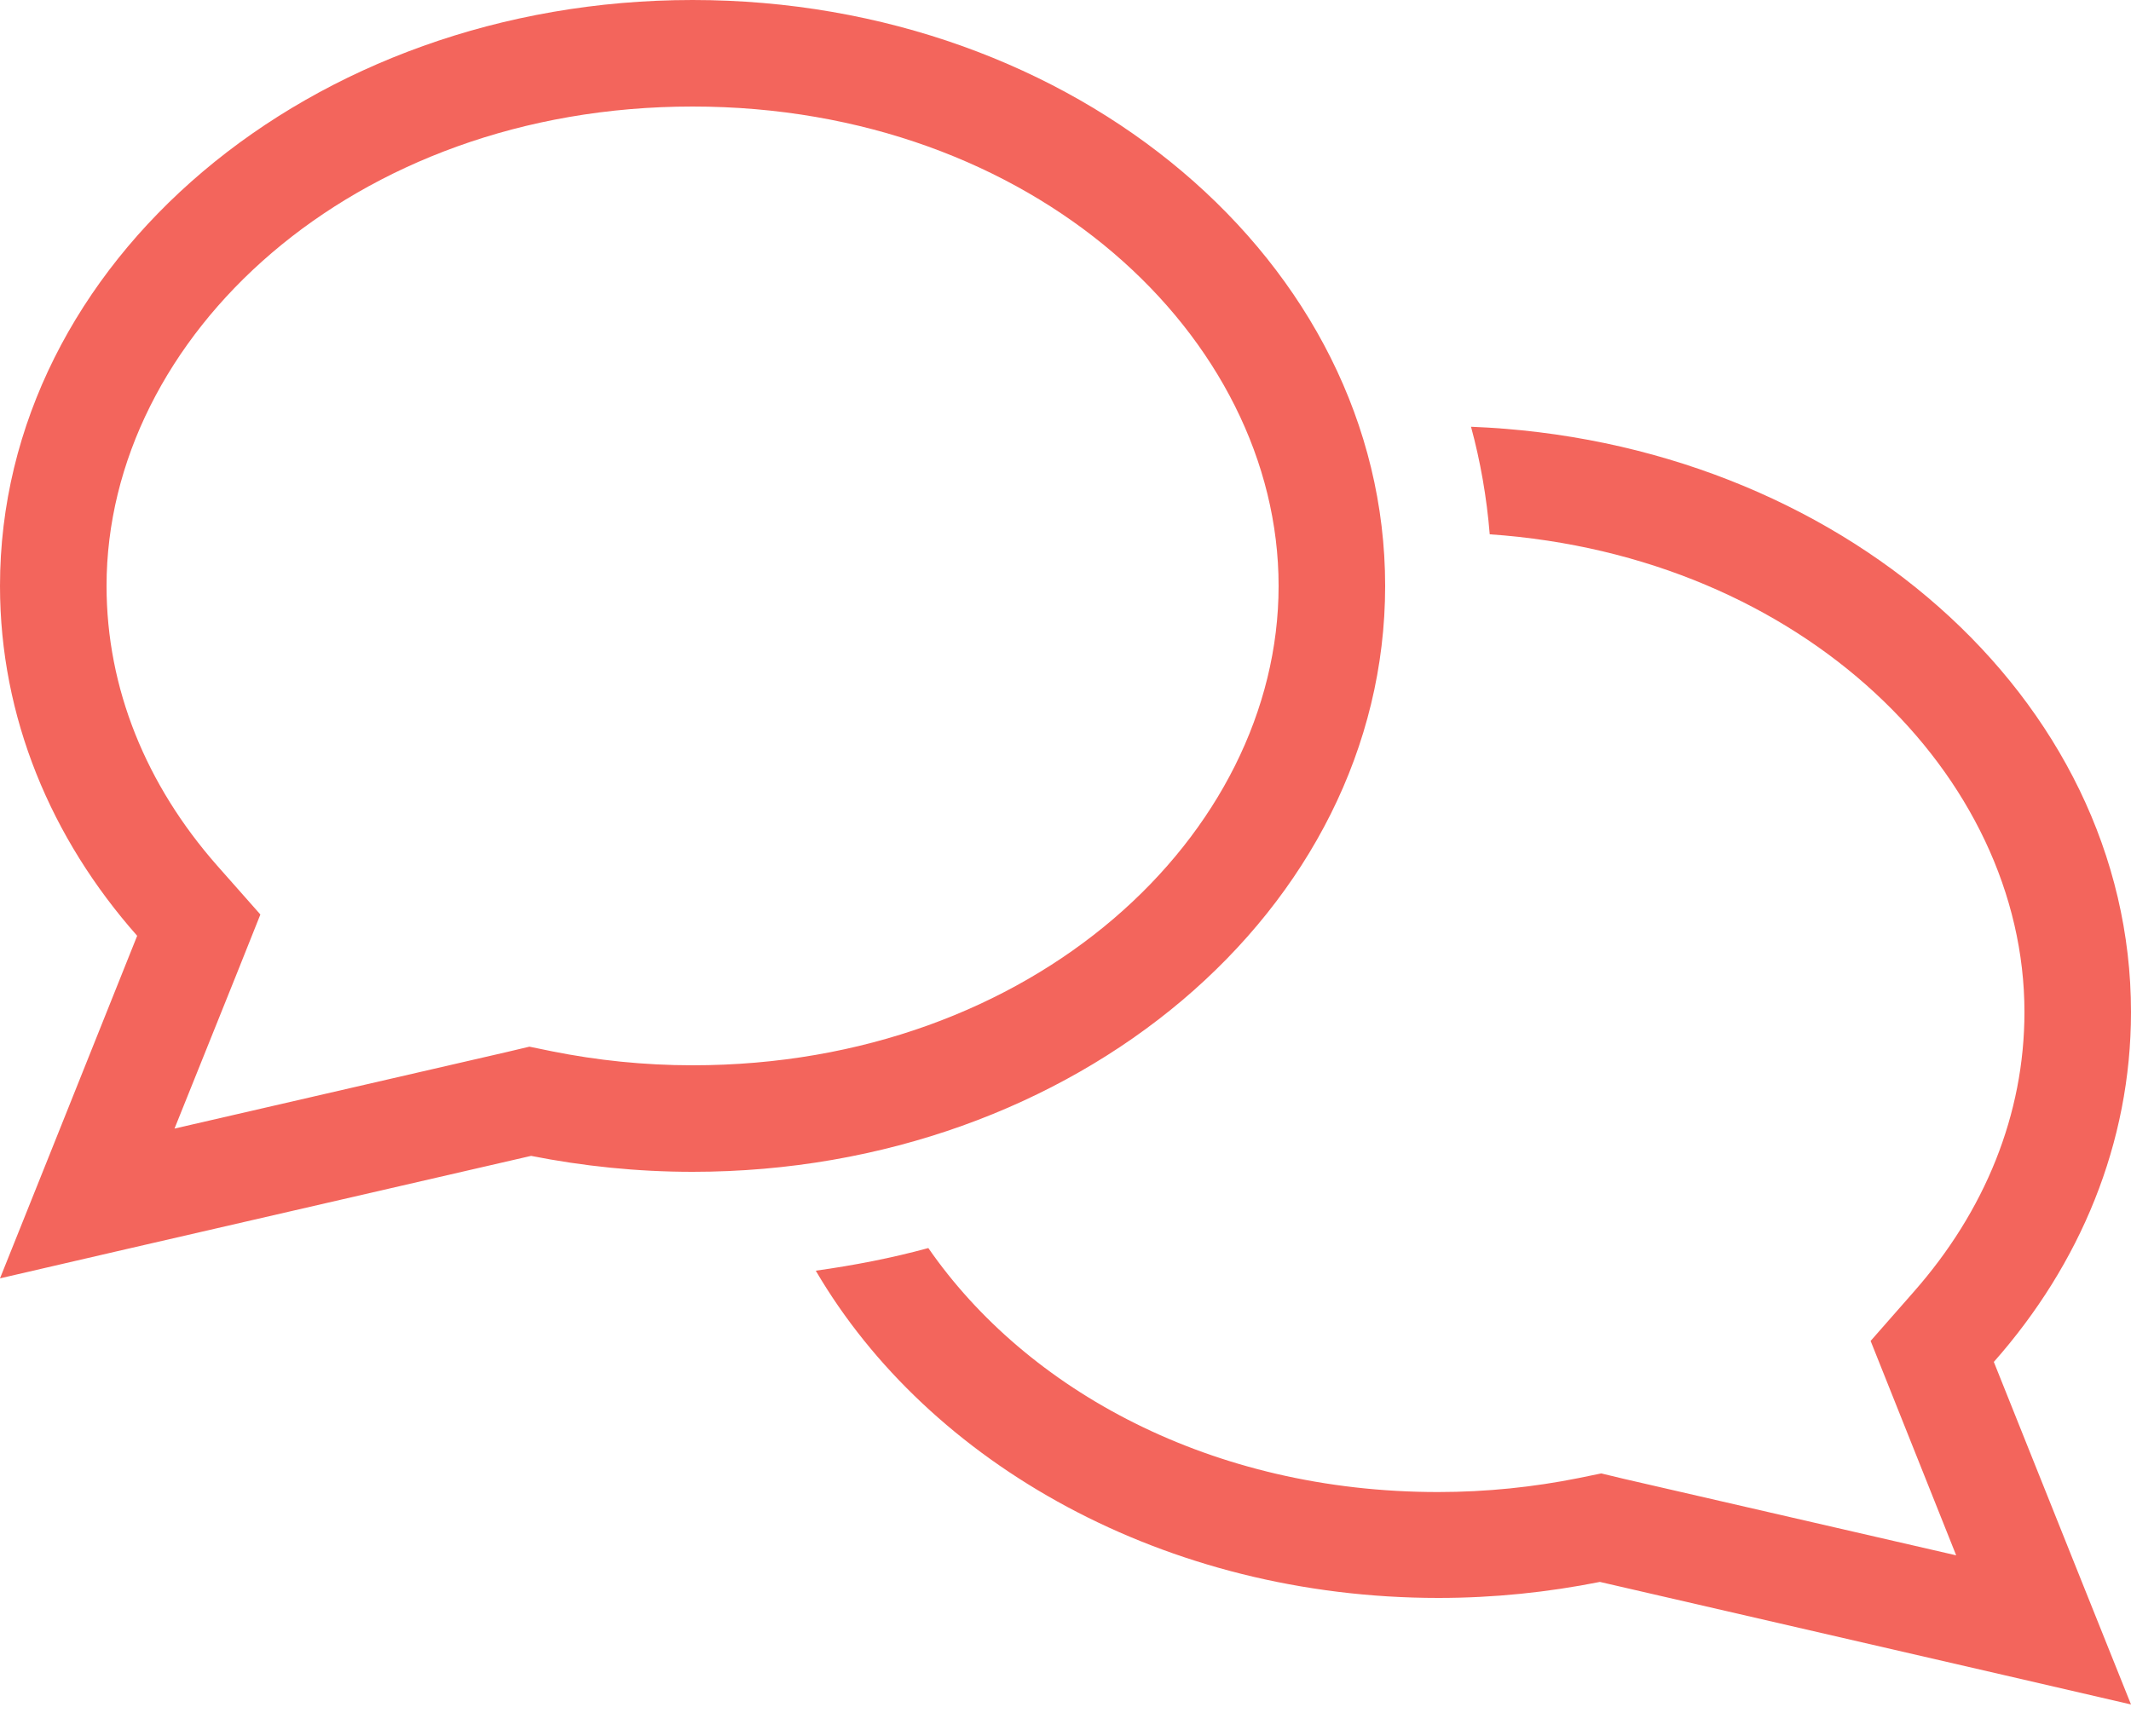 <svg xmlns="http://www.w3.org/2000/svg" width="27" height="22" viewBox="0 0 27 22" fill="none"><path d="M2.991 12.361L3.299 11.589L2.751 10.969C1.852 9.948 1.35 8.724 1.35 7.425C1.35 4.274 4.455 1.35 8.775 1.35C13.095 1.35 16.2 4.274 16.2 7.425C16.2 10.576 13.095 13.5 8.775 13.5C8.159 13.5 7.564 13.437 6.995 13.323L6.708 13.264L6.425 13.331L2.211 14.302L2.991 12.361ZM0 16.2L1.603 15.829L6.729 14.648C7.387 14.778 8.07 14.85 8.775 14.85C13.622 14.85 17.55 11.526 17.55 7.425C17.55 3.324 13.622 0 8.775 0C3.928 0 0 3.324 0 7.425C0 9.087 0.645 10.623 1.738 11.859L0.612 14.673L0 16.2ZM18.225 20.25C18.93 20.25 19.613 20.178 20.271 20.047L25.397 21.229L27 21.6L26.388 20.073L25.262 17.259C26.355 16.023 27 14.487 27 12.825C27 8.842 23.292 5.59 18.638 5.408C18.757 5.847 18.837 6.303 18.875 6.771C22.853 7.045 25.65 9.834 25.65 12.825C25.65 14.124 25.148 15.348 24.249 16.369L23.701 16.993L24.009 17.765L24.785 19.71L20.571 18.74L20.288 18.672L20.001 18.731C19.432 18.845 18.837 18.908 18.221 18.908C15.344 18.908 13.006 17.613 11.762 15.816C11.298 15.943 10.821 16.035 10.336 16.103C11.77 18.554 14.766 20.25 18.225 20.25Z" fill="#F3655C"></path></svg>